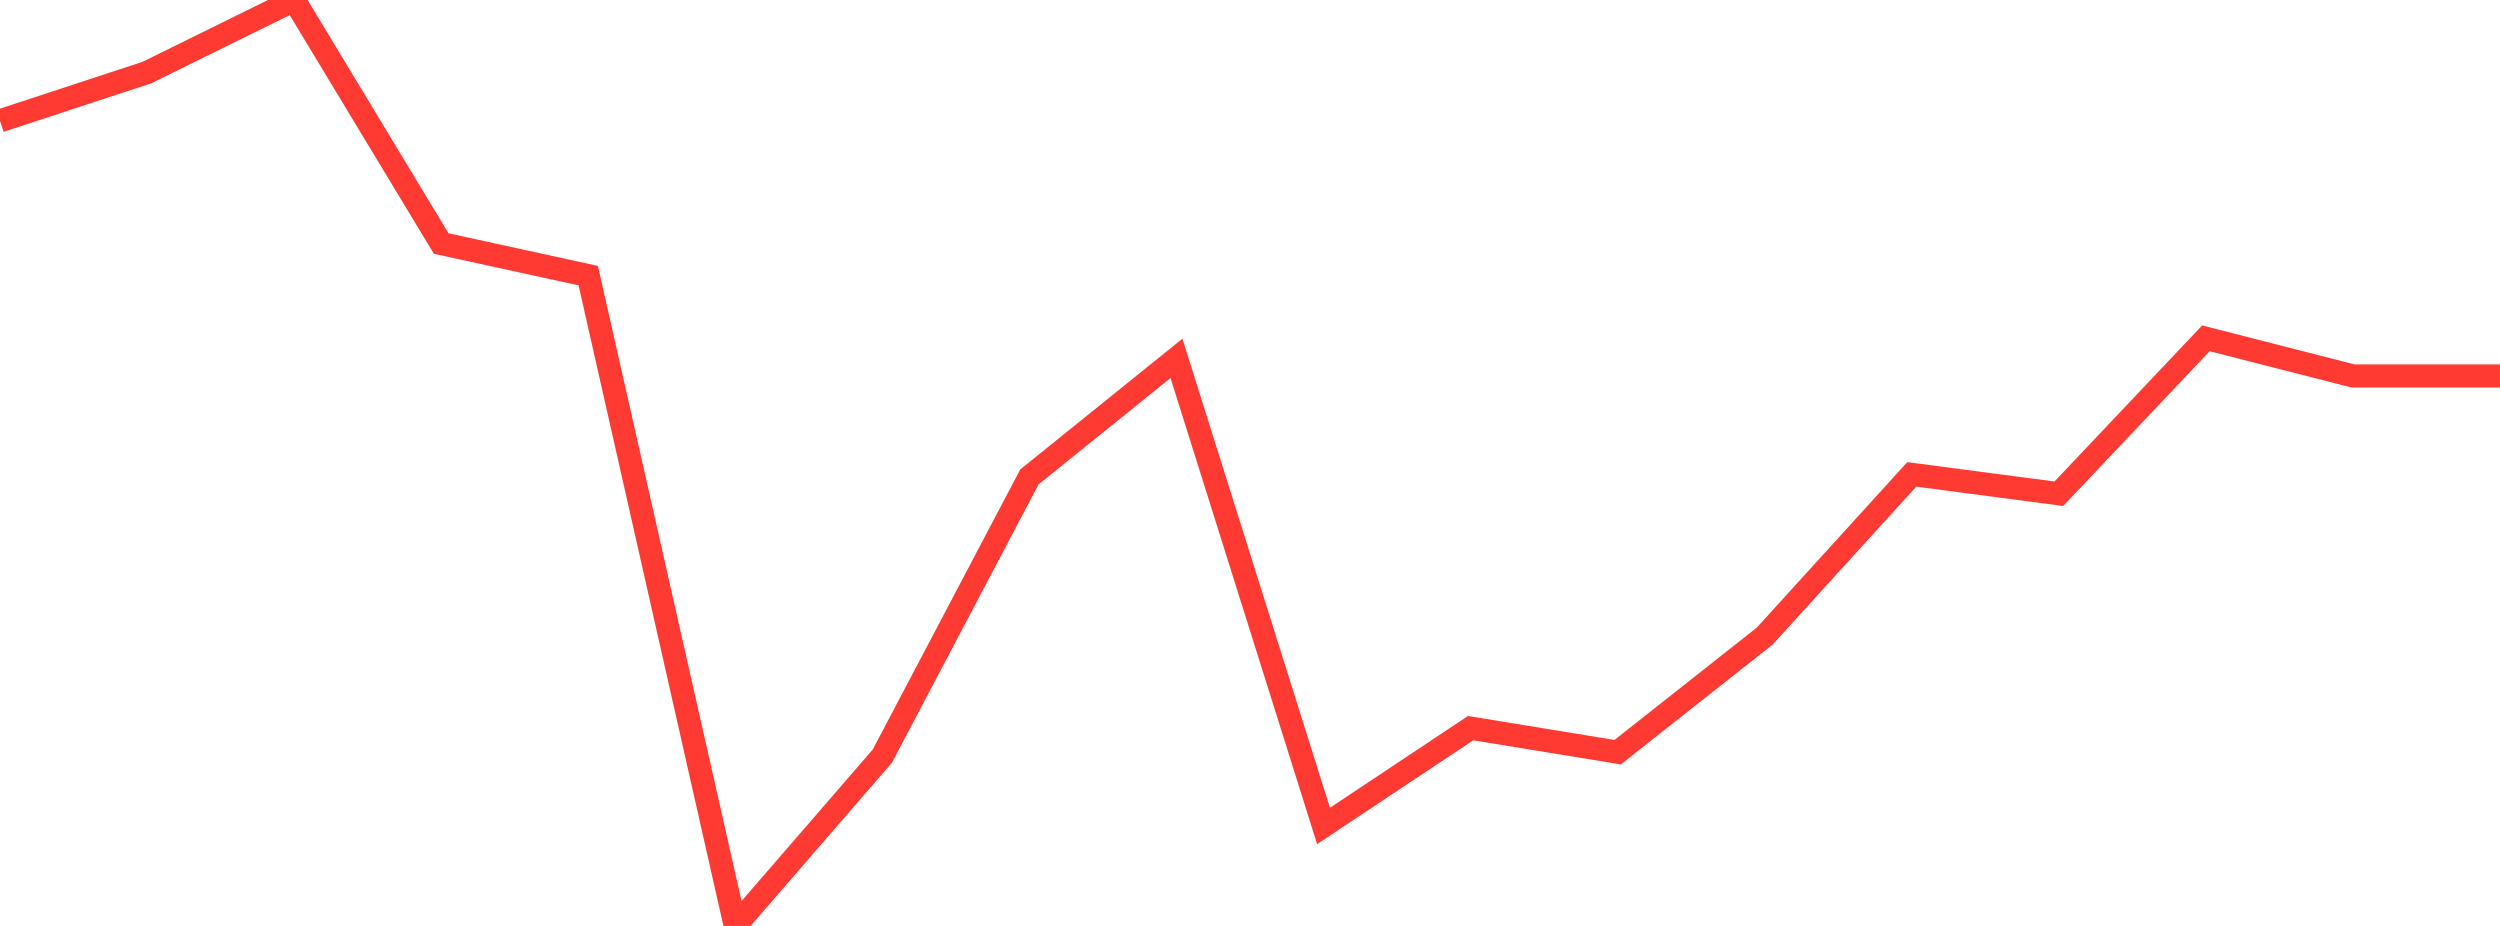 <?xml version="1.0" standalone="no"?>
<!DOCTYPE svg PUBLIC "-//W3C//DTD SVG 1.1//EN" "http://www.w3.org/Graphics/SVG/1.1/DTD/svg11.dtd">

<svg width="135" height="50" viewBox="0 0 135 50" preserveAspectRatio="none" 
  xmlns="http://www.w3.org/2000/svg"
  xmlns:xlink="http://www.w3.org/1999/xlink">


<polyline points="0.0, 6.524 7.941, 3.915 15.882, 0.0 23.824, 13.151 31.765, 14.884 39.706, 50.0 47.647, 40.829 55.588, 25.753 63.529, 19.351 71.471, 44.601 79.412, 39.319 87.353, 40.618 95.294, 34.349 103.235, 25.617 111.176, 26.662 119.118, 18.269 127.059, 20.301 135.0, 20.301" fill="none" stroke="#ff3a33" stroke-width="1.25"/>

</svg>